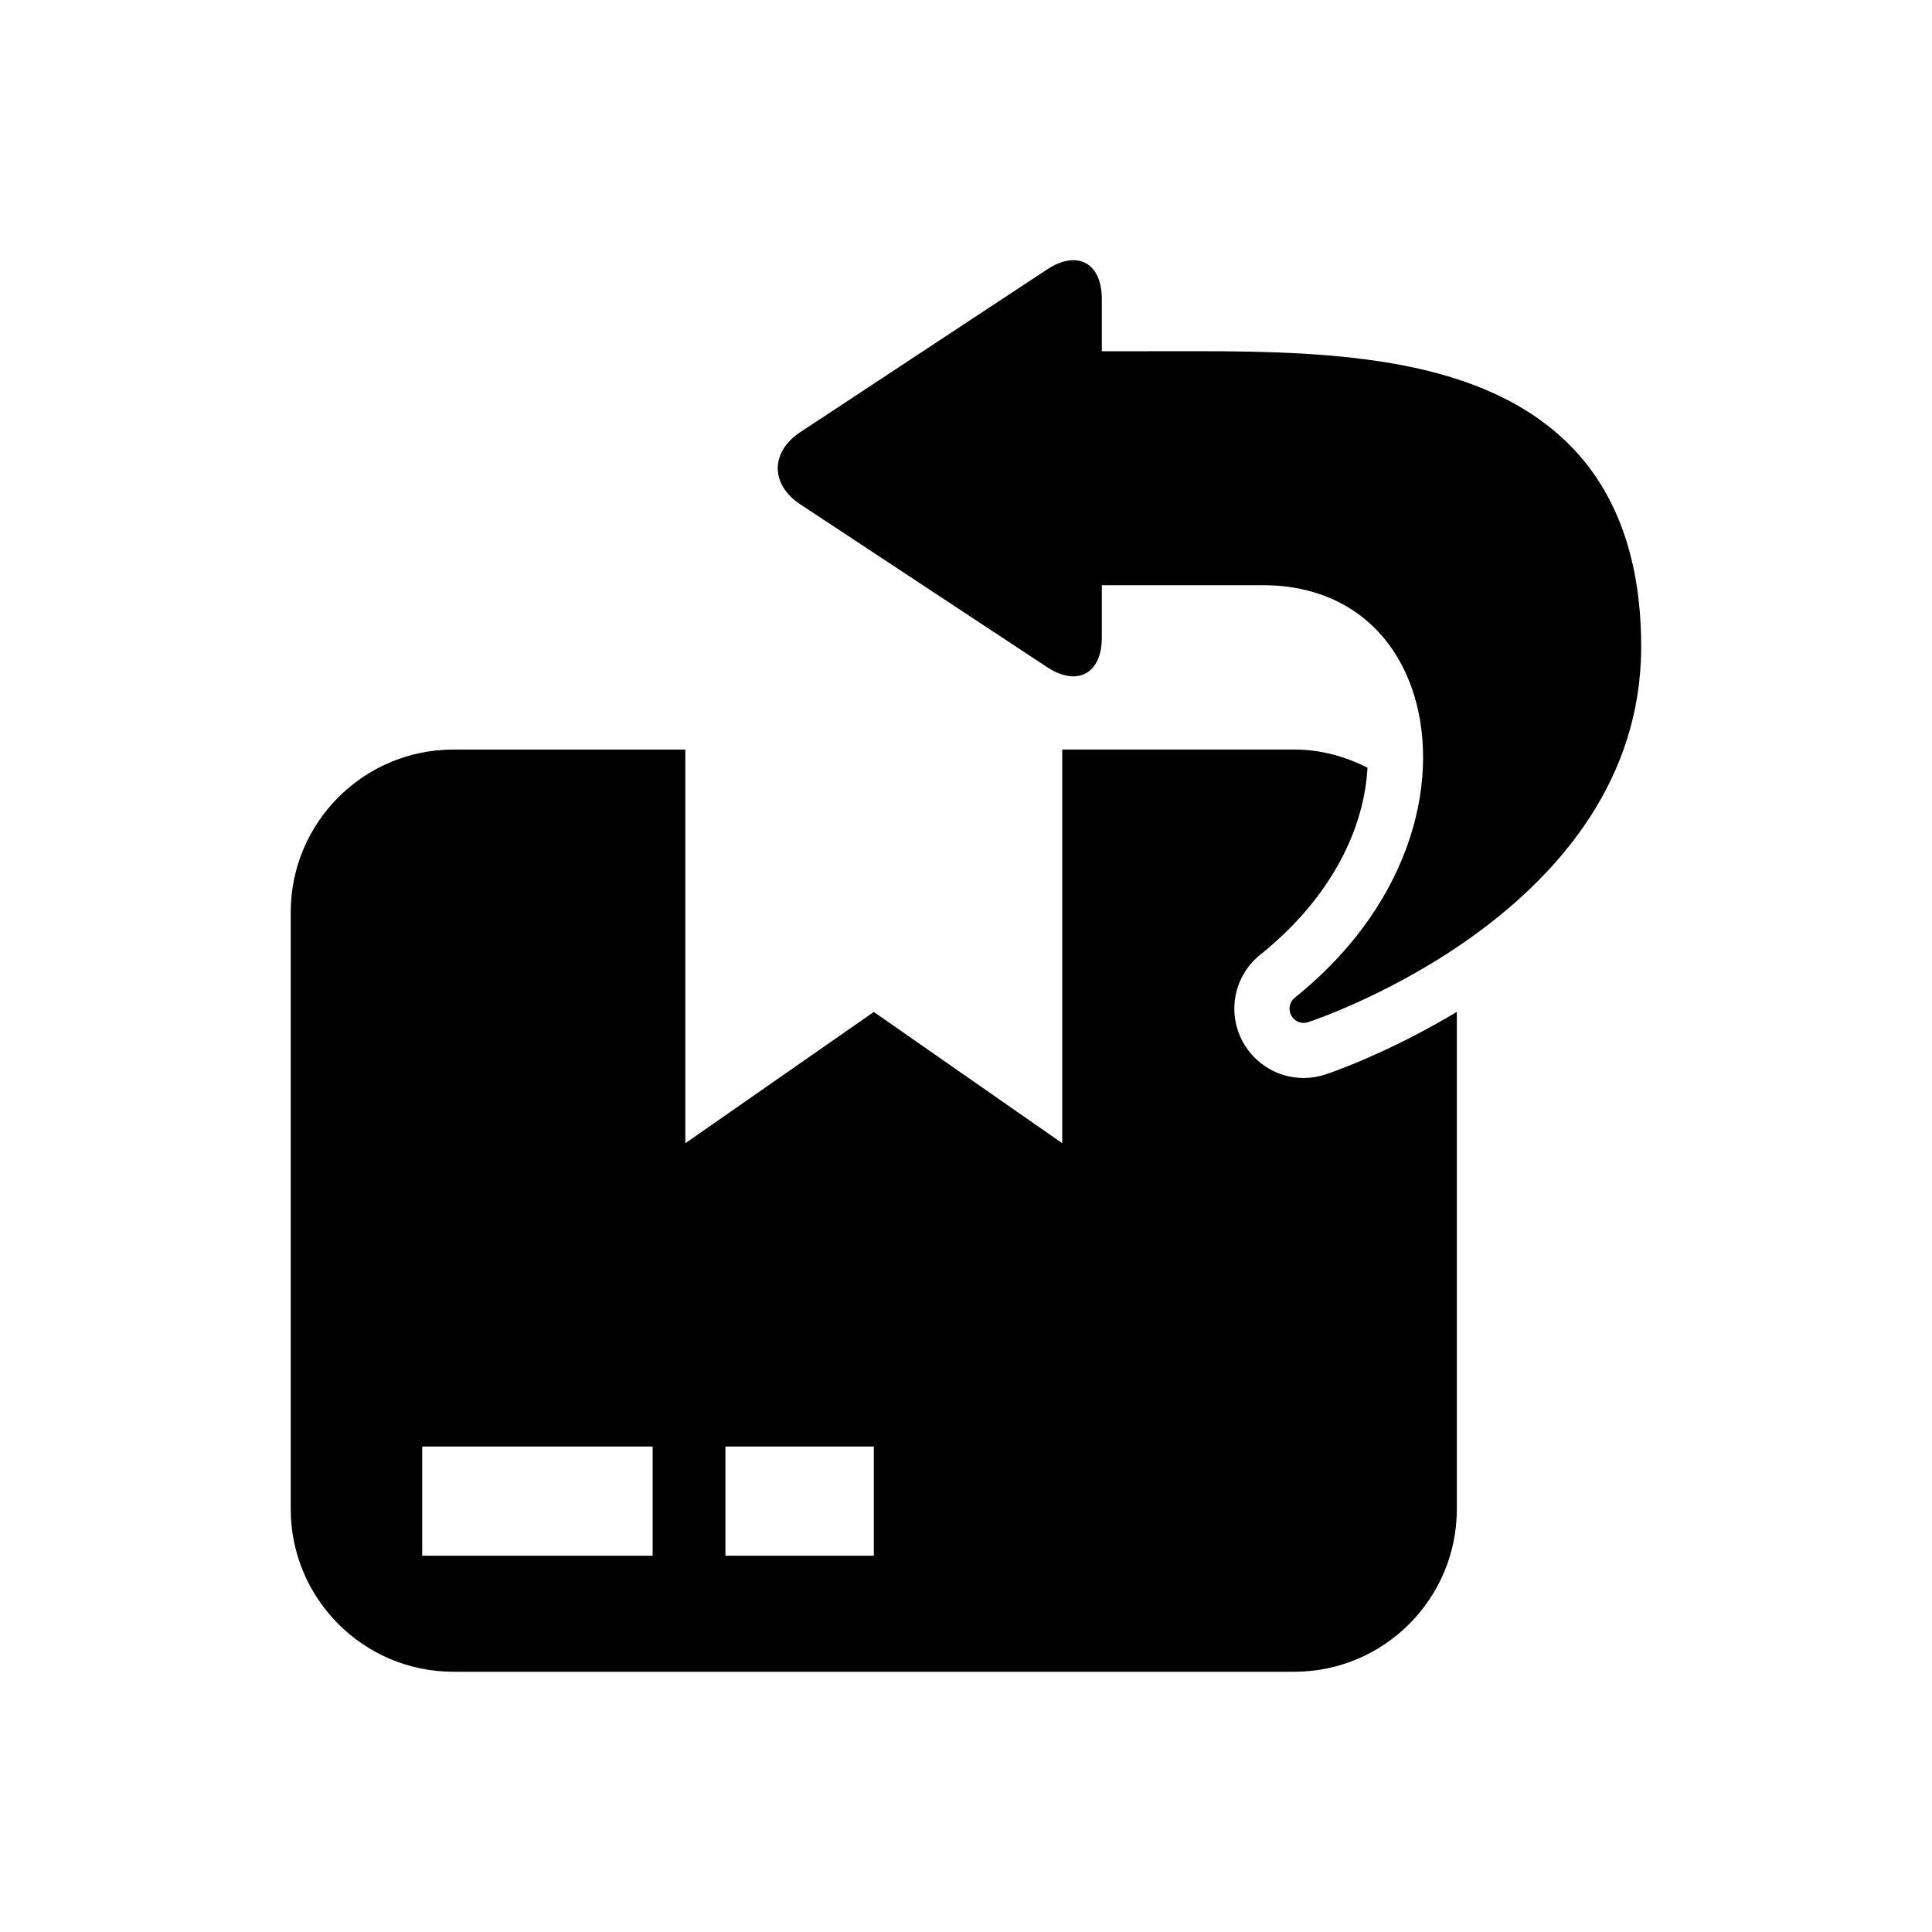 <?xml version="1.0" encoding="UTF-8"?>
<!-- Uploaded to: SVG Repo, www.svgrepo.com, Generator: SVG Repo Mixer Tools -->
<svg fill="#000000" width="800px" height="800px" version="1.1" viewBox="144 144 512 512" xmlns="http://www.w3.org/2000/svg">
 <g>
  <path d="m489.5 429.68c-6.75 0-12.93-3.68-16.152-9.602-4.254-7.809-2.297-17.531 4.676-23.105 19.305-15.508 27.547-33.926 28.375-49.516-5.863-2.973-12.395-4.828-19.426-4.828h-61.465v104.34l-49.938-34.793-49.949 34.793v-104.33h-61.453c-23.82 0-43.125 19.324-43.125 43.137v158.12c0 23.809 19.305 43.137 43.125 43.137h222.79c23.809 0 43.117-19.324 43.117-43.137v-131.75c-18.008 10.844-33.281 16.102-34.832 16.605-1.867 0.613-3.801 0.926-5.746 0.926zm-172.54 126.6h-61.07v-28.93h61.07zm58.613 0h-39.328v-28.93h39.328z"/>
  <path d="m559.99 261.95c-22.883-22.945-61.113-24.879-98.332-24.879l-25.664 0.02v-13.871c0-9.582-6.531-13.09-14.52-7.809l-65.363 43.098c-8 5.269-8 13.914 0 19.164l65.363 43.117c7.992 5.269 14.52 1.754 14.52-7.809v-13.895h42.762c18.934 0 33.301 9.957 39.406 27.336 7.789 22.137 1.219 56.062-31.023 81.969-1.422 1.137-1.812 3.133-0.945 4.727 0.664 1.238 1.945 1.965 3.305 1.965 0.383 0 0.785-0.059 1.18-0.203 3.586-1.18 88.047-29.957 88.246-99.191 0.07-22.973-6.309-41.062-18.934-53.738z"/>
 </g>
</svg>